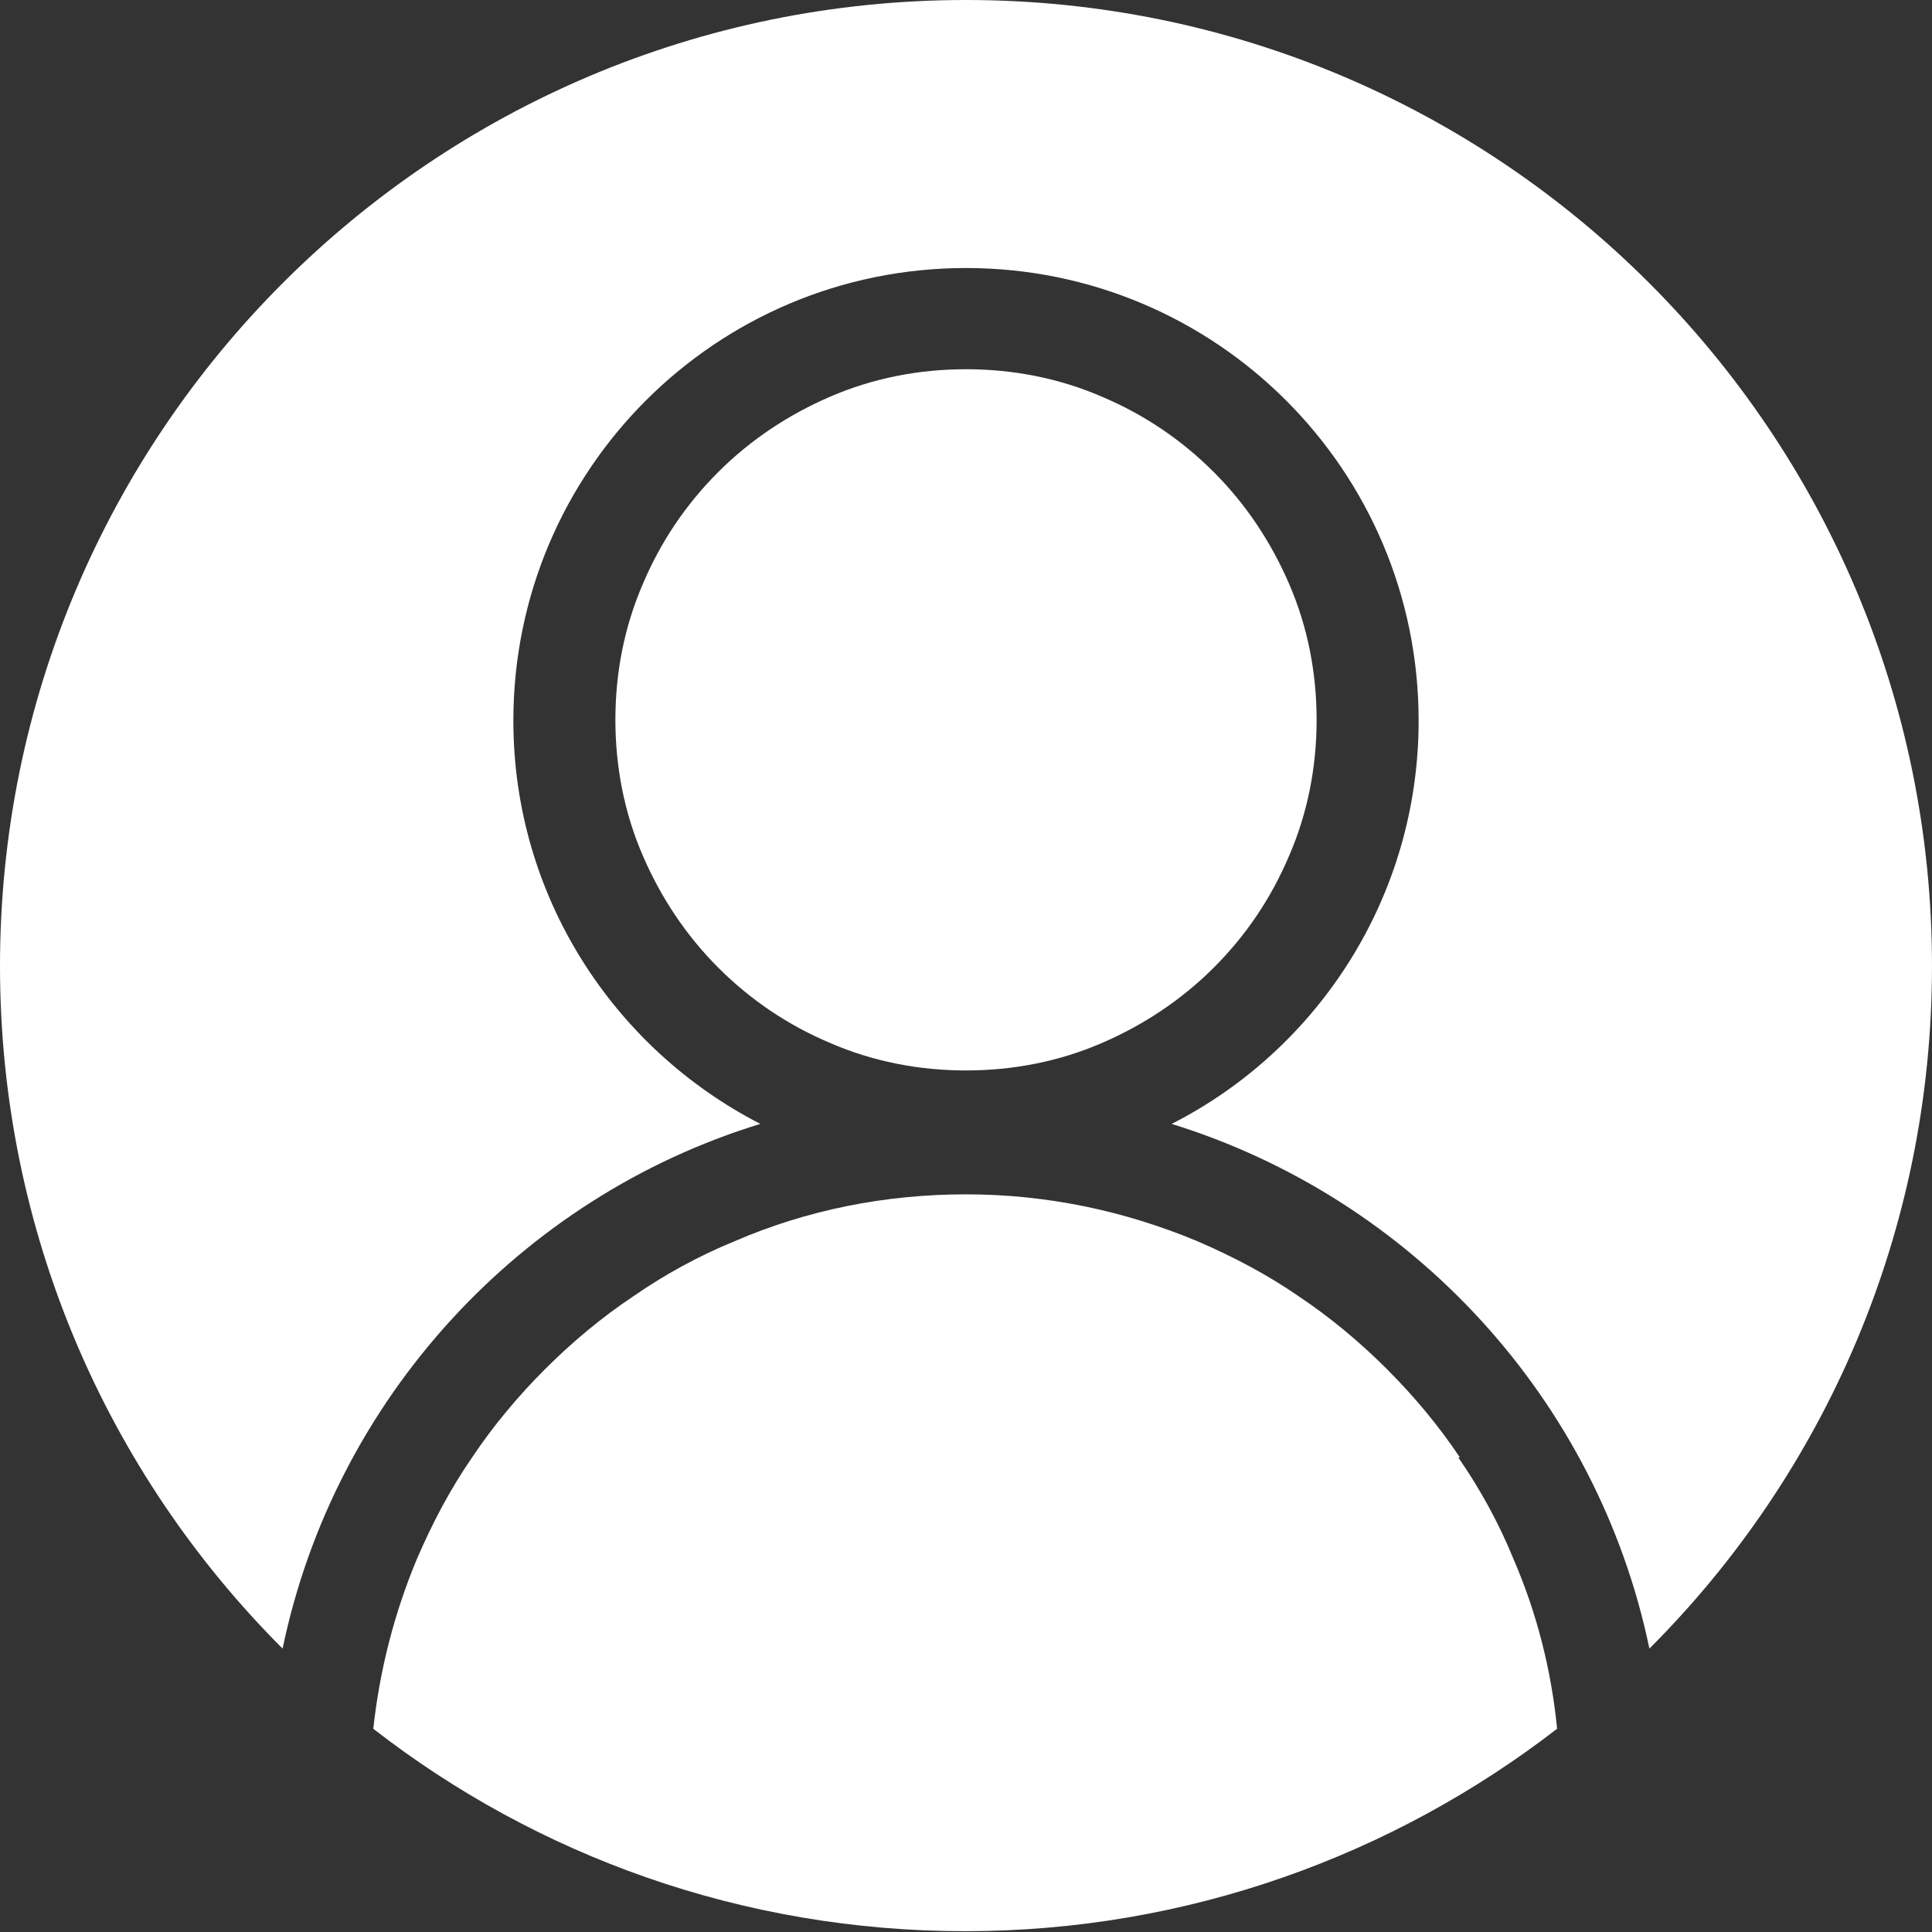 <?xml version="1.0" encoding="UTF-8"?><svg id="_レイヤー_2" xmlns="http://www.w3.org/2000/svg" viewBox="0 0 23.86 23.86"><rect x="0" y="0" width="23.86" height="23.86" fill="#333333" stroke="none"/><defs><style>.cls-1{fill:#fff;}</style></defs><g id="_レイヤー_1-2"><g><path class="cls-1" d="M11.93,0C5.34,0,0,5.34,0,11.93c0,3.29,1.33,6.27,3.49,8.43,.64-3.08,2.93-5.57,5.9-6.48-1.81-.93-3.05-2.81-3.05-4.98,0-3.09,2.5-5.59,5.59-5.59s5.59,2.5,5.59,5.59c0,2.17-1.24,4.06-3.05,4.98,2.97,.92,5.26,3.4,5.9,6.48,2.16-2.16,3.49-5.14,3.49-8.43C23.86,5.34,18.52,0,11.93,0Z"/><path class="cls-1" d="M13.61,12.88c.51-.22,.98-.53,1.38-.93,.4-.4,.71-.86,.93-1.38,.23-.53,.34-1.1,.34-1.68s-.11-1.15-.34-1.68c-.22-.51-.53-.98-.93-1.38-.4-.4-.86-.71-1.38-.93-.53-.23-1.1-.34-1.68-.34s-1.15,.11-1.68,.34c-.51,.22-.98,.53-1.38,.93-.4,.4-.71,.86-.93,1.38-.23,.53-.34,1.1-.34,1.68s.11,1.15,.34,1.68c.22,.51,.53,.98,.93,1.38,.4,.4,.86,.71,1.38,.93,.53,.23,1.1,.34,1.68,.34s1.15-.11,1.68-.34Z"/><path class="cls-1" d="M18.03,18c-.26-.39-.57-.76-.9-1.09-.33-.33-.7-.64-1.09-.9-.39-.27-.81-.49-1.25-.68-.91-.38-1.87-.58-2.86-.58s-1.96,.19-2.86,.58c-.44,.18-.86,.41-1.25,.68-.39,.26-.76,.57-1.09,.9-.33,.33-.64,.7-.9,1.09-.27,.39-.49,.81-.68,1.25-.28,.67-.46,1.37-.54,2.1,2.02,1.57,4.56,2.5,7.31,2.5s5.29-.94,7.31-2.5c-.07-.72-.25-1.43-.54-2.1-.18-.44-.41-.86-.68-1.25Z"/></g></g></svg>